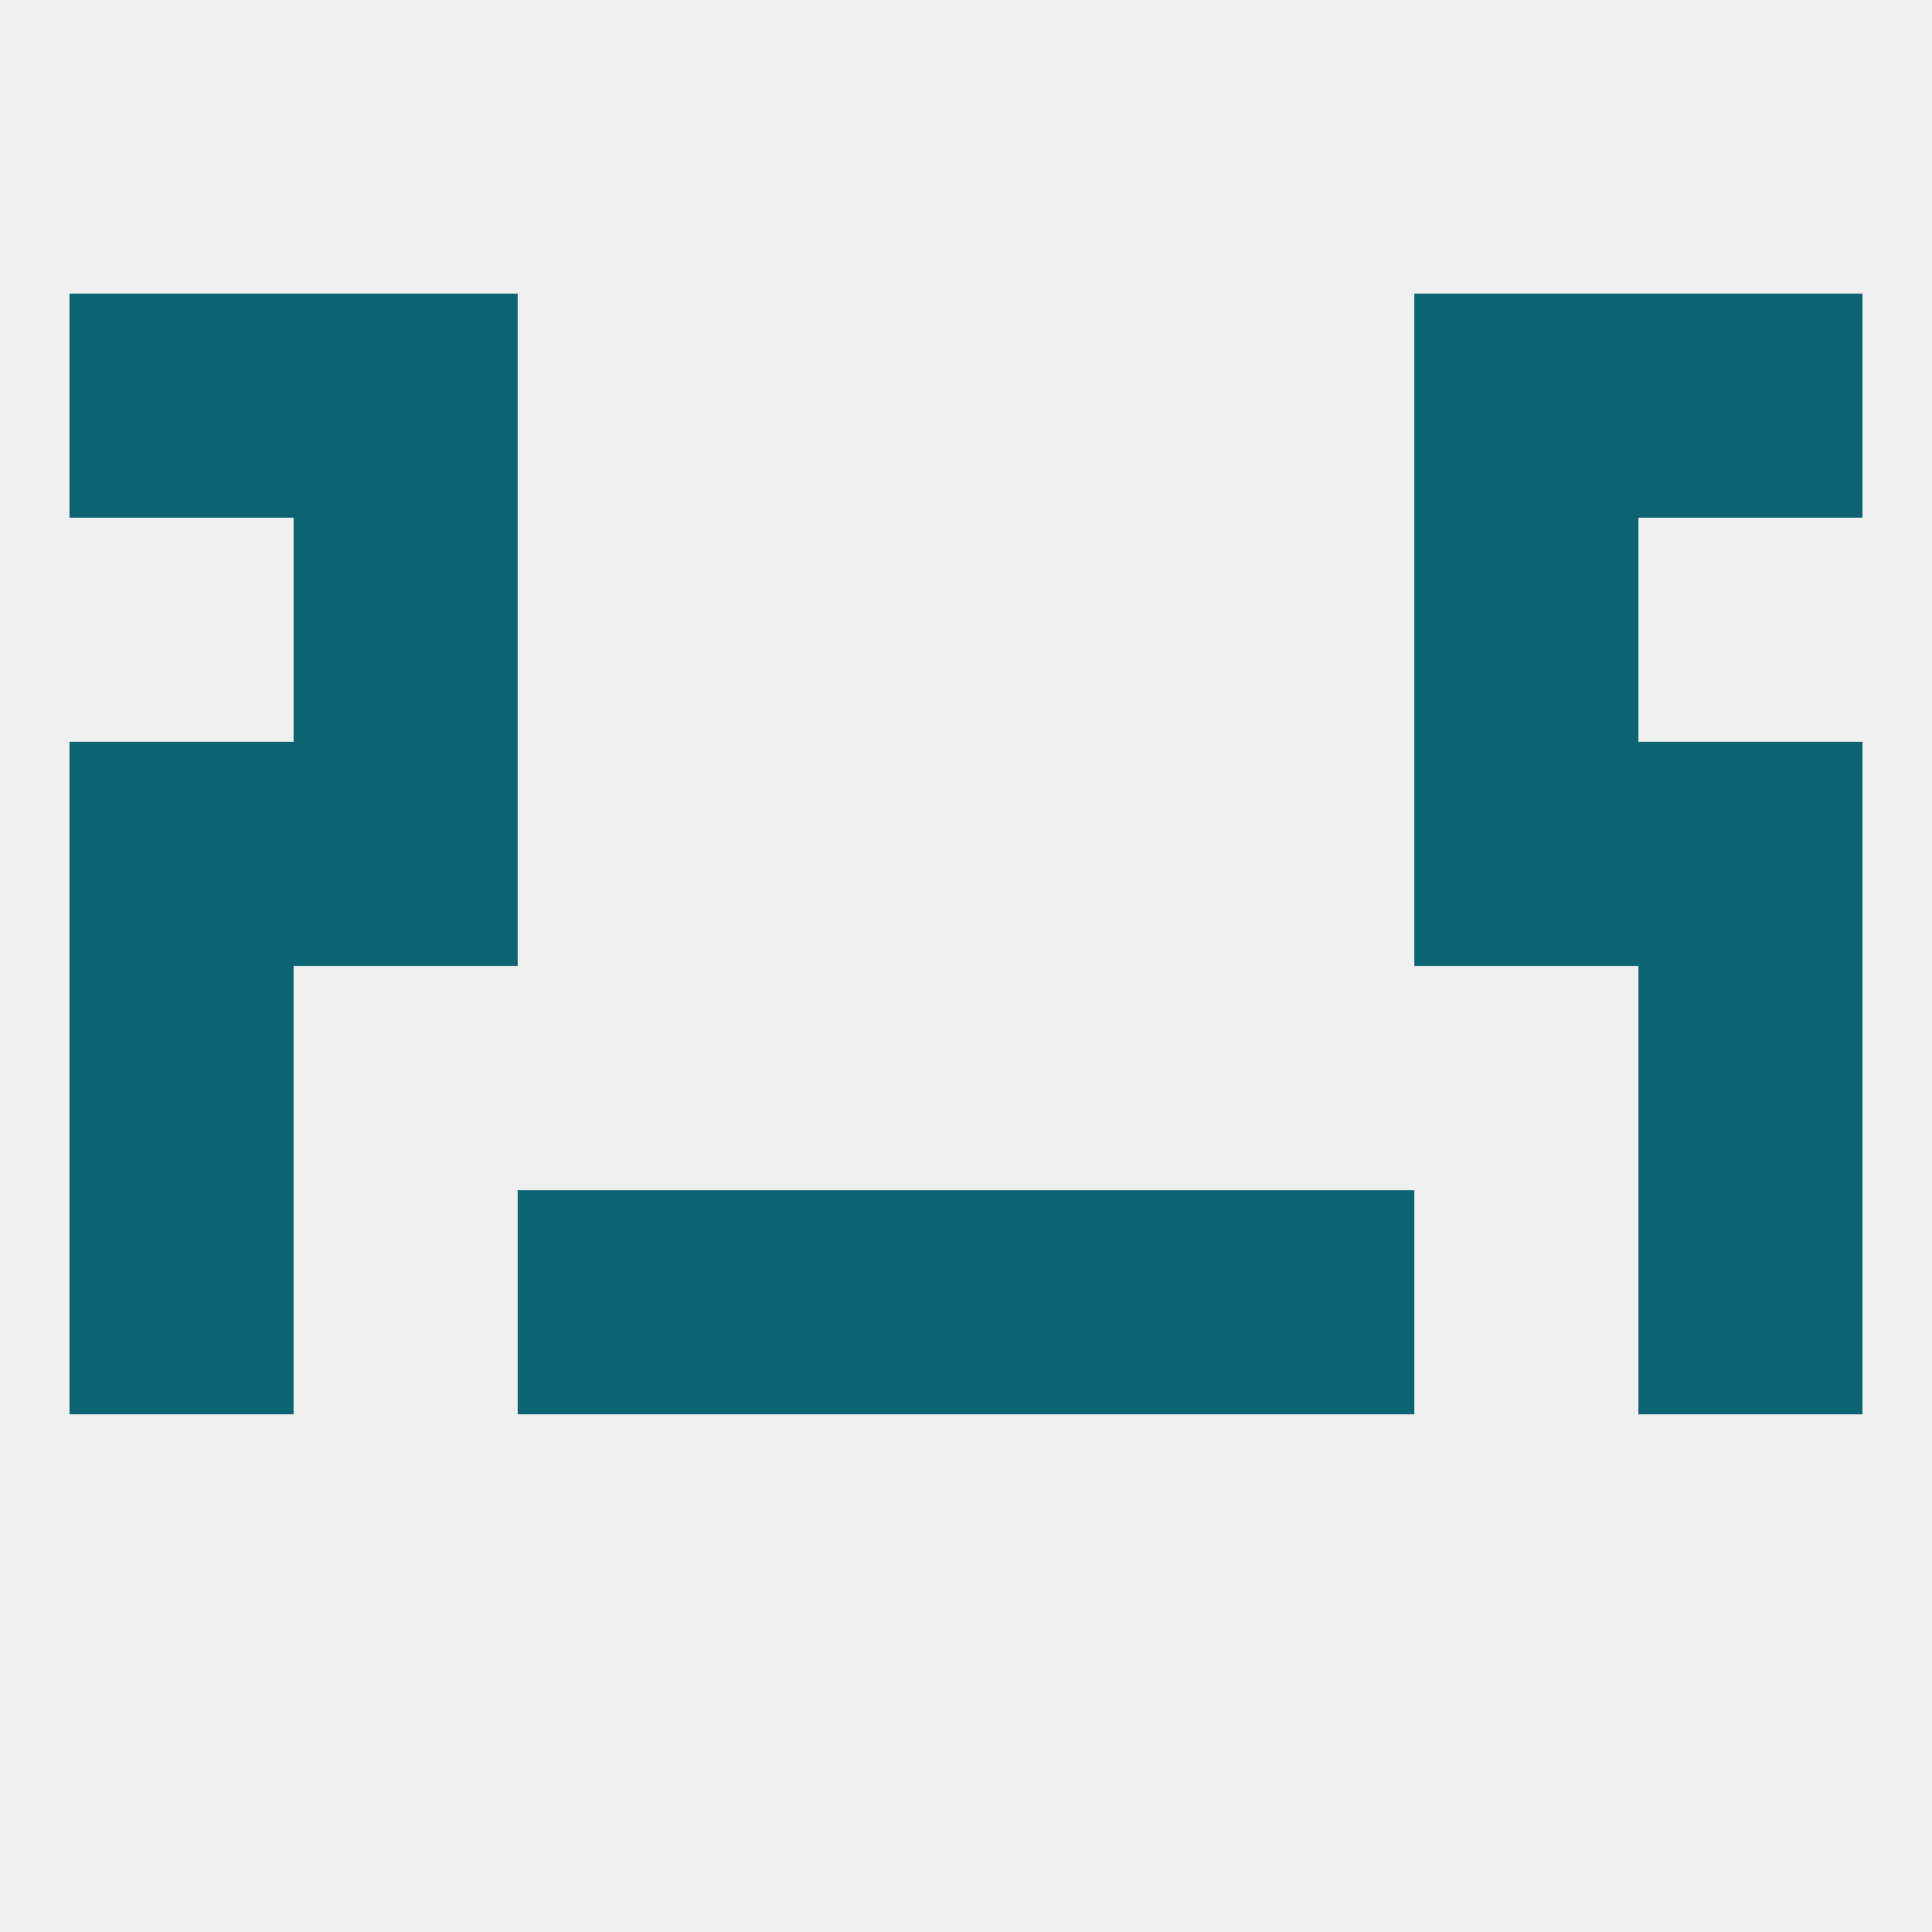 
<!--   <?xml version="1.0"?> -->
<svg version="1.1" baseprofile="full" xmlns="http://www.w3.org/2000/svg" xmlns:xlink="http://www.w3.org/1999/xlink" xmlns:ev="http://www.w3.org/2001/xml-events" width="250" height="250" viewBox="0 0 250 250" >
	<rect width="100%" height="100%" fill="rgba(240,240,240,255)"/>

	<rect x="9" y="96" width="29" height="29" fill="rgba(12,99,114,255)"/>
	<rect x="212" y="96" width="29" height="29" fill="rgba(12,99,114,255)"/>
	<rect x="38" y="96" width="29" height="29" fill="rgba(12,99,114,255)"/>
	<rect x="183" y="96" width="29" height="29" fill="rgba(12,99,114,255)"/>
	<rect x="154" y="154" width="29" height="29" fill="rgba(12,99,114,255)"/>
	<rect x="9" y="154" width="29" height="29" fill="rgba(12,99,114,255)"/>
	<rect x="212" y="154" width="29" height="29" fill="rgba(12,99,114,255)"/>
	<rect x="96" y="154" width="29" height="29" fill="rgba(12,99,114,255)"/>
	<rect x="125" y="154" width="29" height="29" fill="rgba(12,99,114,255)"/>
	<rect x="67" y="154" width="29" height="29" fill="rgba(12,99,114,255)"/>
	<rect x="38" y="67" width="29" height="29" fill="rgba(12,99,114,255)"/>
	<rect x="183" y="67" width="29" height="29" fill="rgba(12,99,114,255)"/>
	<rect x="9" y="125" width="29" height="29" fill="rgba(12,99,114,255)"/>
	<rect x="212" y="125" width="29" height="29" fill="rgba(12,99,114,255)"/>
	<rect x="9" y="38" width="29" height="29" fill="rgba(12,99,114,255)"/>
	<rect x="212" y="38" width="29" height="29" fill="rgba(12,99,114,255)"/>
	<rect x="38" y="38" width="29" height="29" fill="rgba(12,99,114,255)"/>
	<rect x="183" y="38" width="29" height="29" fill="rgba(12,99,114,255)"/>
</svg>